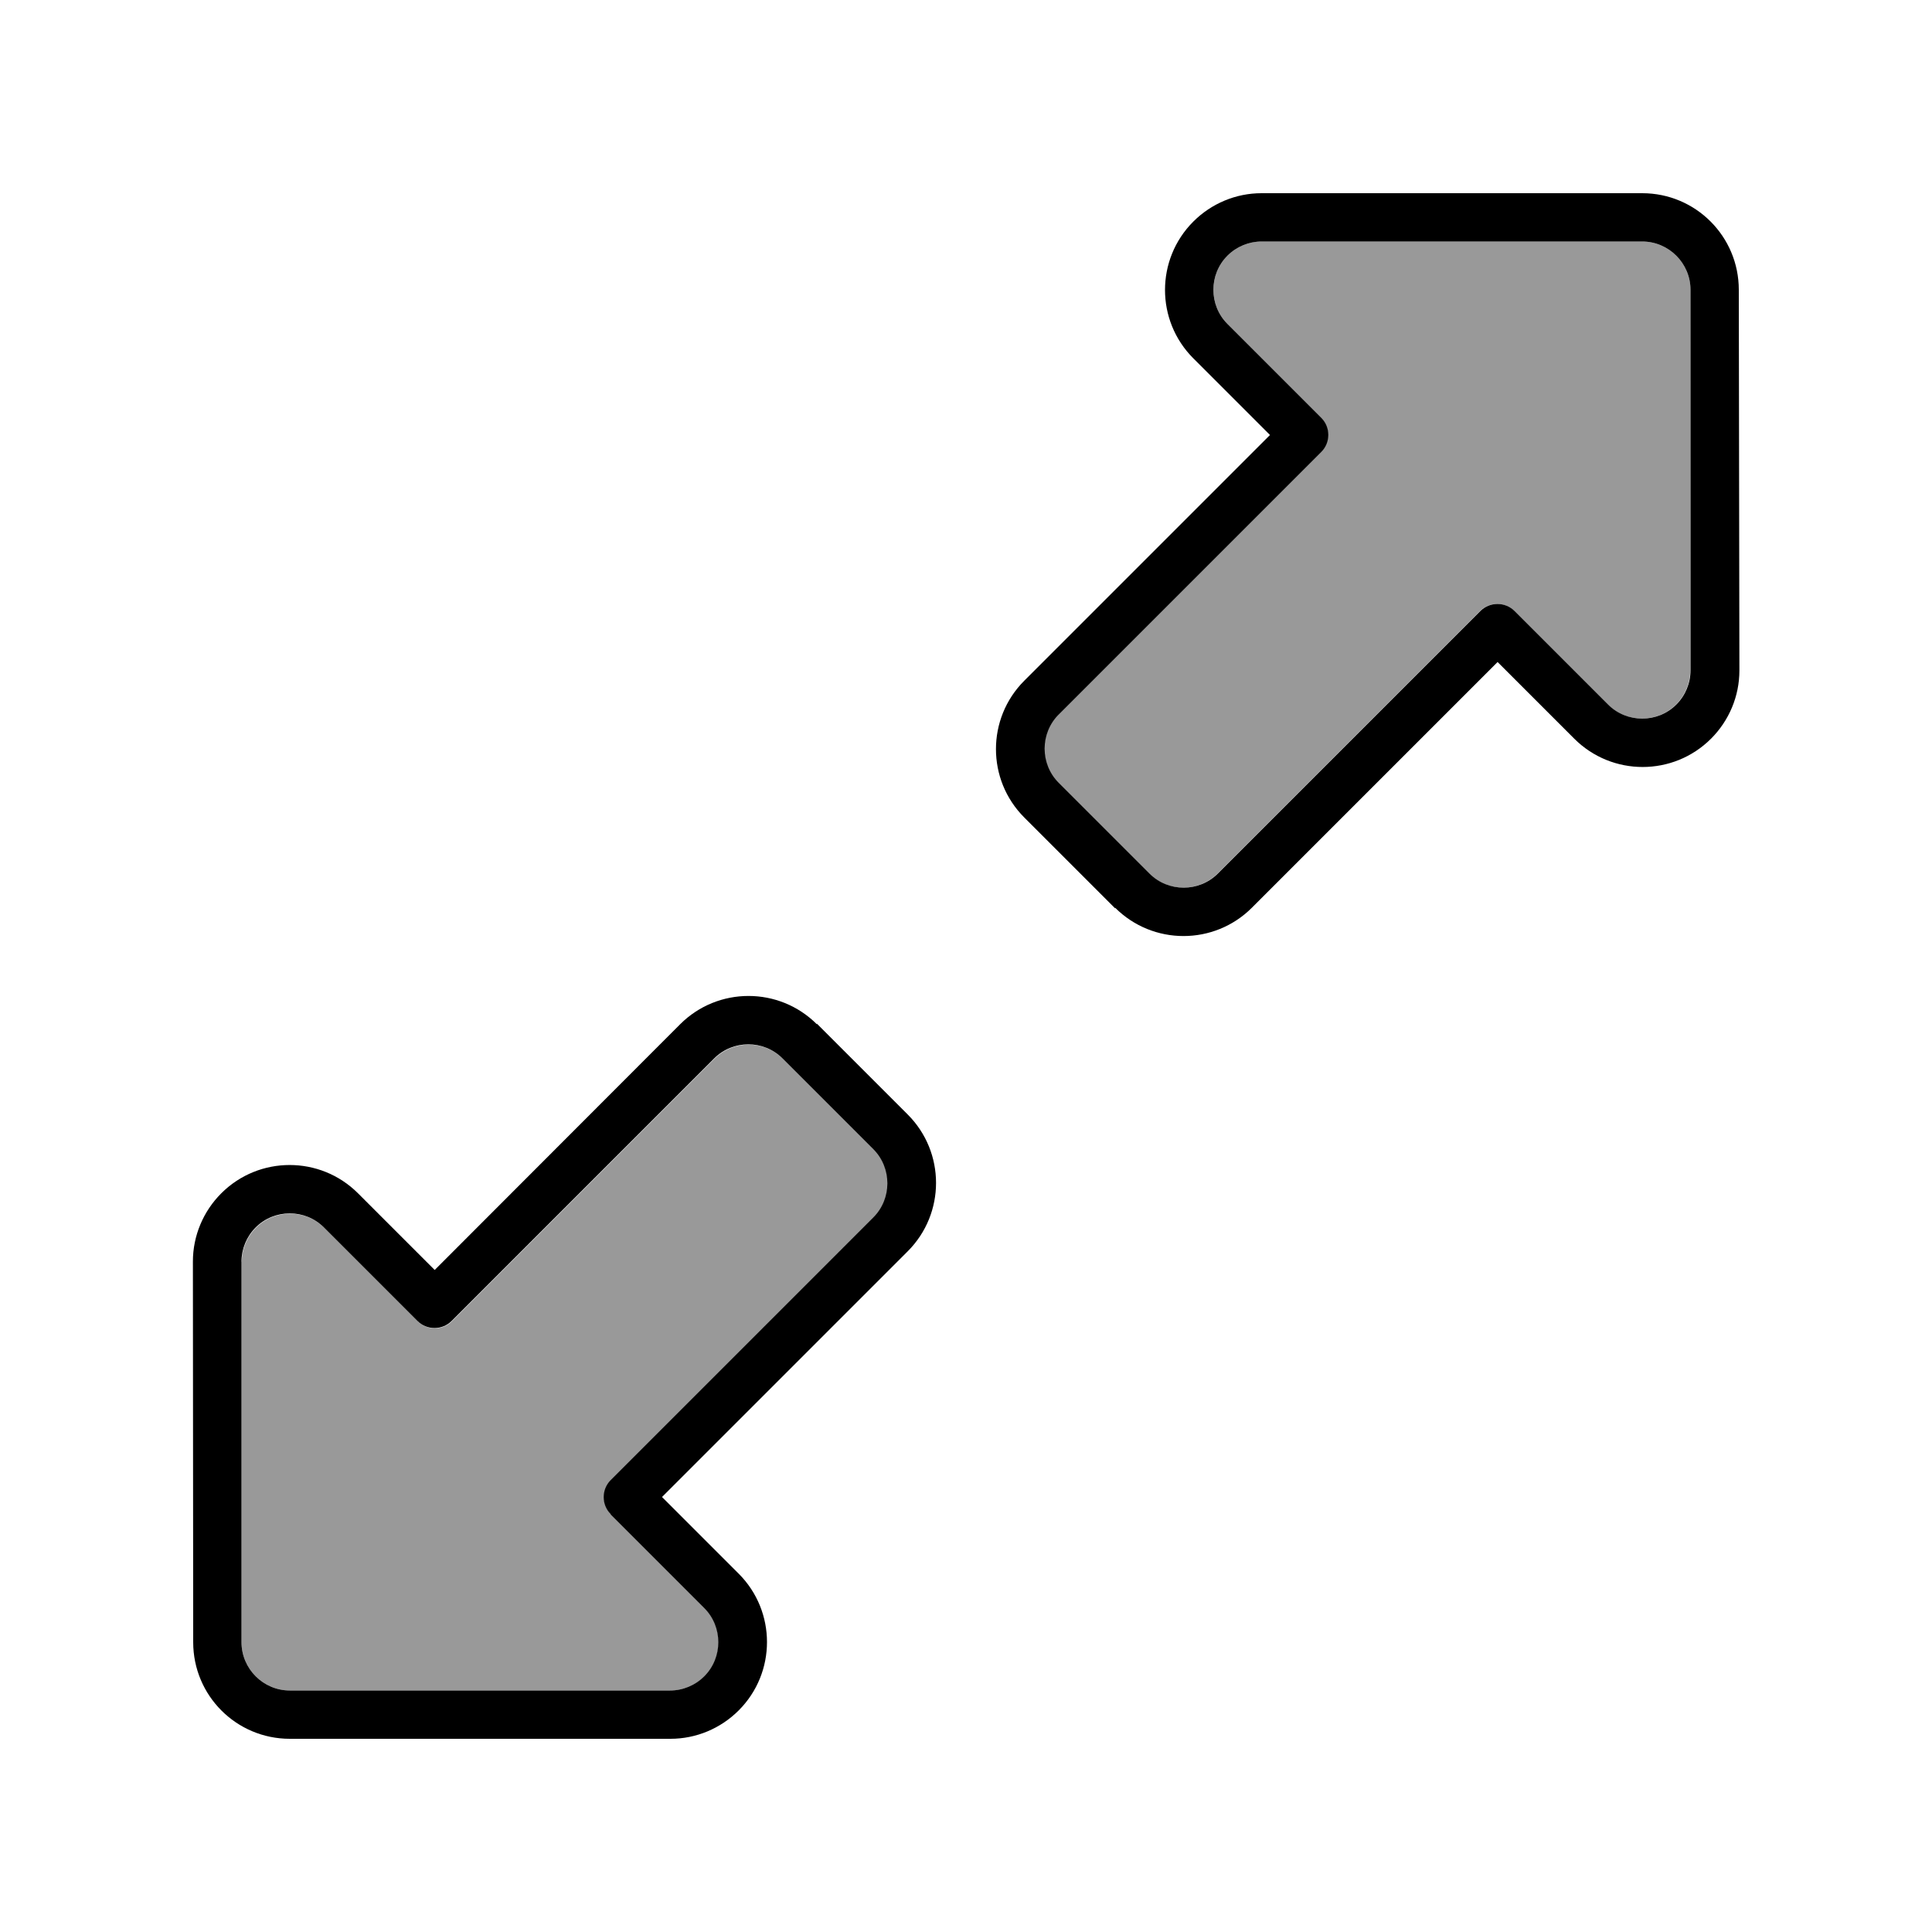 <svg xmlns="http://www.w3.org/2000/svg" viewBox="0 0 640 640"><!--! Font Awesome Pro 7.1.0 by @fontawesome - https://fontawesome.com License - https://fontawesome.com/license (Commercial License) Copyright 2025 Fonticons, Inc. --><path opacity=".4" fill="currentColor" d="M80 417.9L80 544C80 552.8 87.2 560 96 560L222.1 560C226.3 560 230.4 558.3 233.4 555.3C239.6 549.1 239.6 538.9 233.4 532.7L202.4 501.7C199.3 498.6 199.3 493.5 202.4 490.4L289.4 403.4C295.6 397.2 295.6 387 289.4 380.8L259.3 350.7C253.1 344.5 242.9 344.5 236.7 350.7L149.7 437.7C146.6 440.8 141.5 440.8 138.4 437.7L107.4 406.7C101.2 400.5 91 400.5 84.8 406.7C81.8 409.7 80.1 413.8 80.1 418zM350.6 236.7C344.4 242.9 344.4 253.1 350.6 259.3L380.7 289.4C386.9 295.6 397.1 295.6 403.3 289.4L490.3 202.4C493.4 199.3 498.5 199.3 501.6 202.4L532.6 233.4C538.8 239.6 549 239.6 555.2 233.4C558.2 230.4 559.9 226.3 559.9 222.1L560 96C560 87.2 552.8 80 544 80L417.9 80C413.7 80 409.6 81.7 406.6 84.7C400.4 90.9 400.4 101.1 406.6 107.3L437.6 138.3C440.7 141.4 440.7 146.5 437.6 149.6L350.6 236.6z"/><path fill="currentColor" d="M369.4 300.7C381.9 313.2 402.2 313.2 414.7 300.7L496.1 219.3L521.5 244.7C534 257.2 554.3 257.2 566.8 244.7C572.8 238.7 576.2 230.6 576.2 222.1L576 96C576 78.3 561.7 64 544 64L417.9 64C409.4 64 401.3 67.4 395.3 73.4C382.8 85.9 382.8 106.2 395.3 118.7L420.7 144.1L339.3 225.5C326.8 238 326.8 258.3 339.3 270.8L369.4 300.9zM406.6 107.3C400.4 101.1 400.4 90.9 406.6 84.7C409.6 81.7 413.7 80 417.9 80L544 80C552.8 80 560 87.2 560 96L560 222.1C560 226.3 558.3 230.4 555.3 233.4C549.1 239.6 538.9 239.6 532.7 233.4L501.7 202.4C498.6 199.3 493.5 199.3 490.4 202.4L403.4 289.4C397.2 295.6 387 295.6 380.8 289.4L350.7 259.3C344.5 253.1 344.5 242.9 350.7 236.7L437.7 149.7C440.8 146.6 440.8 141.5 437.7 138.4L406.7 107.4zM270.6 339.3C258.1 326.8 237.8 326.8 225.3 339.3L144 420.7L118.6 395.3C106.1 382.8 85.8 382.8 73.3 395.3C67.3 401.3 63.9 409.4 63.9 417.9L64 544C64 561.7 78.3 576 96 576L222.1 576C230.6 576 238.7 572.6 244.7 566.6C257.2 554.1 257.2 533.8 244.7 521.3L219.3 495.9L300.7 414.5C313.2 402 313.2 381.7 300.7 369.2L270.6 339.1zM202.3 501.7L233.3 532.7C239.5 538.9 239.5 549.1 233.3 555.3C230.3 558.3 226.2 560 222 560L96 560C87.2 560 80 552.8 80 544L80 417.9C80 413.7 81.7 409.6 84.7 406.6C90.9 400.4 101.1 400.4 107.3 406.6L138.3 437.6C141.4 440.7 146.5 440.7 149.6 437.6L236.6 350.6C242.8 344.4 253 344.4 259.2 350.6L289.3 380.7C295.5 386.9 295.5 397.1 289.3 403.3L202.3 490.3C199.2 493.4 199.2 498.5 202.3 501.6z"/></svg>
